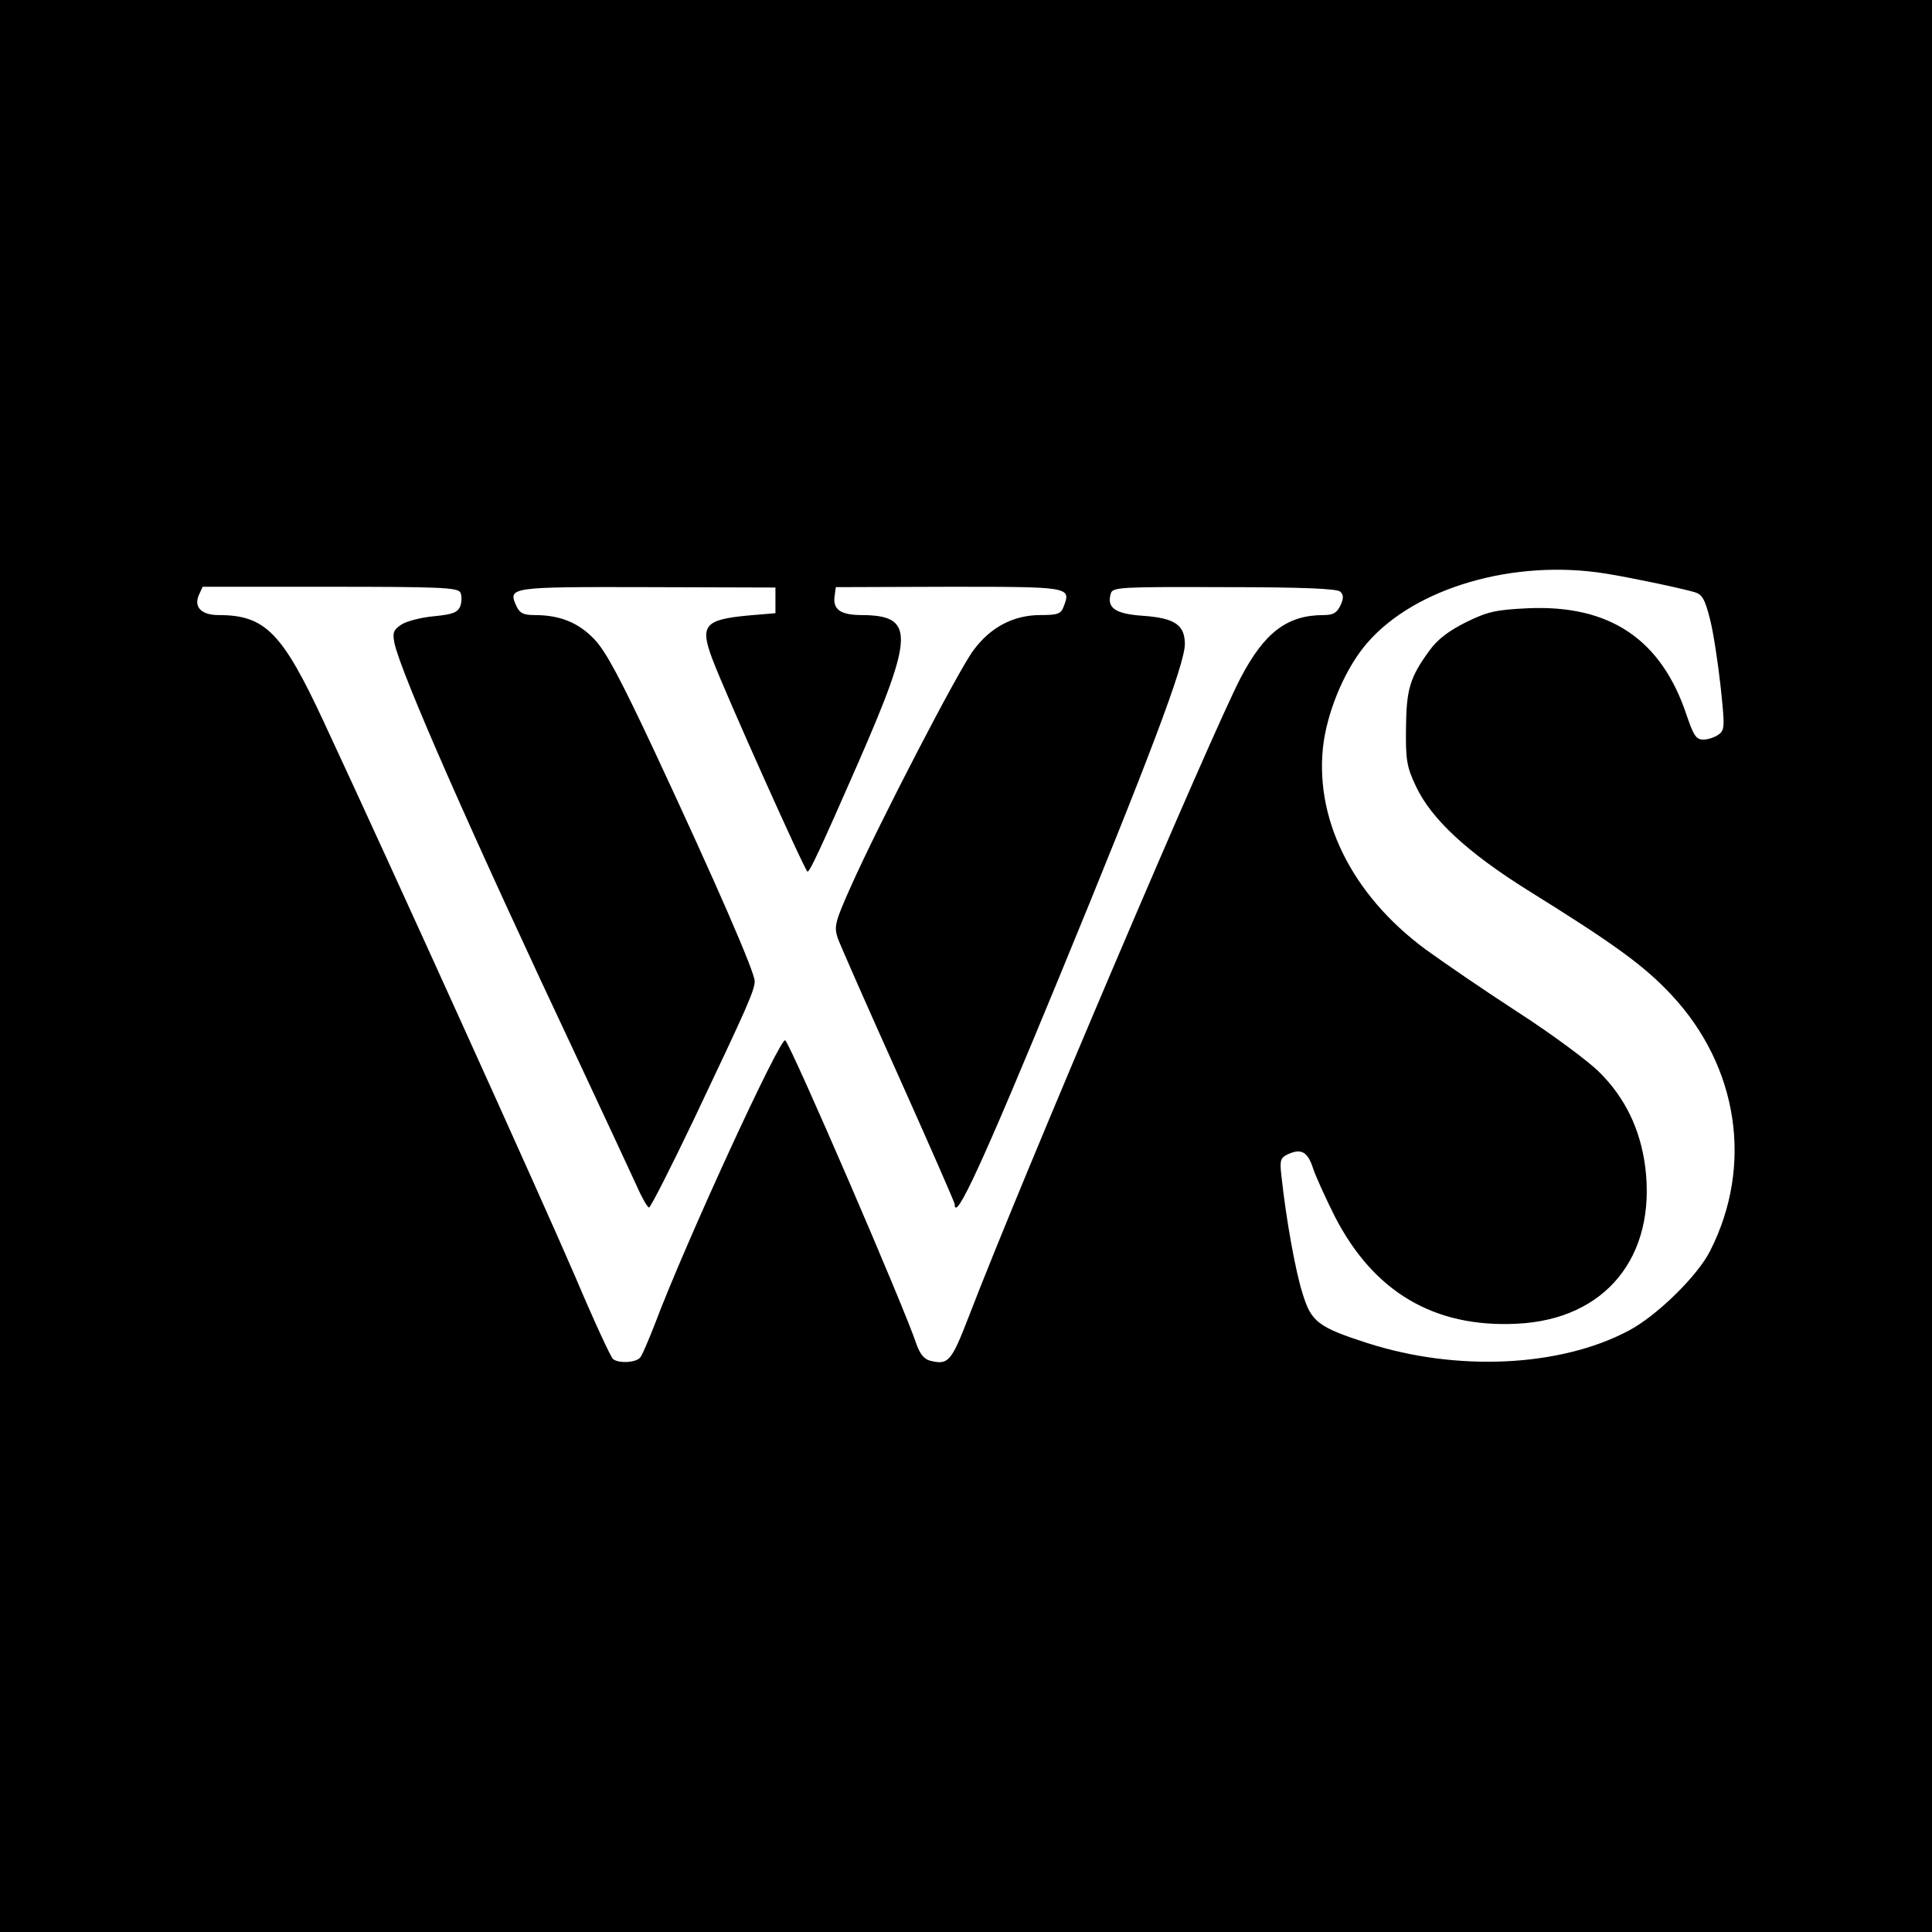 <?xml version="1.0" standalone="no"?>
<!DOCTYPE svg PUBLIC "-//W3C//DTD SVG 20010904//EN"
 "http://www.w3.org/TR/2001/REC-SVG-20010904/DTD/svg10.dtd">
<svg version="1.0" xmlns="http://www.w3.org/2000/svg"
 width="512pt" height="512pt" viewBox="0 0 512 512"
 preserveAspectRatio="xMidYMid meet">
<g transform="translate(0,512) scale(0.1,-0.1)"
fill="#000000" stroke="none">
<path d="M0 2560 l0 -2560 2560 0 2560 0 0 2560 0 2560 -2560 0 -2560 0 0
-2560z m4255 1040 c63 -10 192 -37 235 -49 21 -6 28 -18 42 -73 9 -36 21 -116
28 -179 11 -105 11 -114 -6 -126 -10 -7 -28 -13 -40 -13 -19 0 -26 11 -44 64
-67 202 -204 294 -422 284 -84 -4 -106 -9 -163 -37 -46 -23 -76 -46 -96 -74
-53 -72 -62 -104 -63 -207 -1 -84 2 -102 26 -153 41 -88 138 -177 298 -277
227 -141 307 -199 379 -276 178 -190 218 -453 103 -679 -33 -66 -142 -173
-217 -212 -182 -96 -454 -108 -689 -33 -134 43 -151 57 -174 132 -19 59 -44
199 -56 311 -5 43 -3 49 19 59 34 15 51 5 65 -39 7 -21 33 -78 57 -126 103
-201 264 -296 483 -285 234 11 370 177 340 416 -13 99 -53 183 -122 251 -29
29 -126 101 -216 159 -91 59 -200 134 -244 166 -198 146 -298 352 -270 551 14
92 60 198 116 262 127 146 389 222 631 183z m-3035 -50 c4 -8 4 -24 0 -36 -7
-17 -19 -22 -69 -27 -34 -3 -73 -13 -87 -22 -21 -14 -24 -21 -19 -48 17 -81
207 -512 485 -1102 72 -154 143 -306 157 -337 14 -32 29 -58 33 -58 4 0 58
106 120 236 142 299 160 340 160 364 0 24 -103 261 -266 610 -90 192 -129 265
-159 296 -42 44 -91 64 -158 64 -30 0 -40 5 -49 25 -22 49 -17 50 349 49 l338
-1 0 -34 0 -34 -71 -6 c-117 -11 -130 -26 -96 -116 33 -88 246 -563 252 -563
6 0 33 57 135 290 148 339 149 389 9 390 -57 0 -78 15 -72 52 l3 22 298 1
c323 0 326 0 306 -52 -7 -20 -16 -23 -62 -23 -71 0 -132 -32 -177 -93 -39 -51
-250 -458 -325 -626 -42 -94 -45 -106 -35 -137 7 -19 79 -183 161 -365 82
-183 149 -336 149 -340 0 -52 74 109 276 599 237 575 334 832 334 885 0 51
-27 69 -110 75 -75 5 -98 21 -86 60 5 16 30 17 301 16 207 0 299 -4 307 -12 9
-9 9 -18 0 -37 -9 -19 -19 -25 -44 -25 -97 0 -157 -46 -220 -166 -77 -147
-582 -1332 -721 -1694 -46 -119 -54 -128 -102 -116 -16 4 -27 18 -36 43 -31
95 -330 787 -348 806 -12 12 -264 -535 -346 -753 -16 -41 -33 -81 -38 -87 -10
-14 -56 -17 -72 -5 -6 4 -52 104 -102 222 -87 202 -477 1064 -664 1465 -111
239 -156 285 -280 285 -45 0 -66 21 -52 53 l10 22 337 0 c289 0 339 -2 346
-15z"/>
</g>
</svg>
